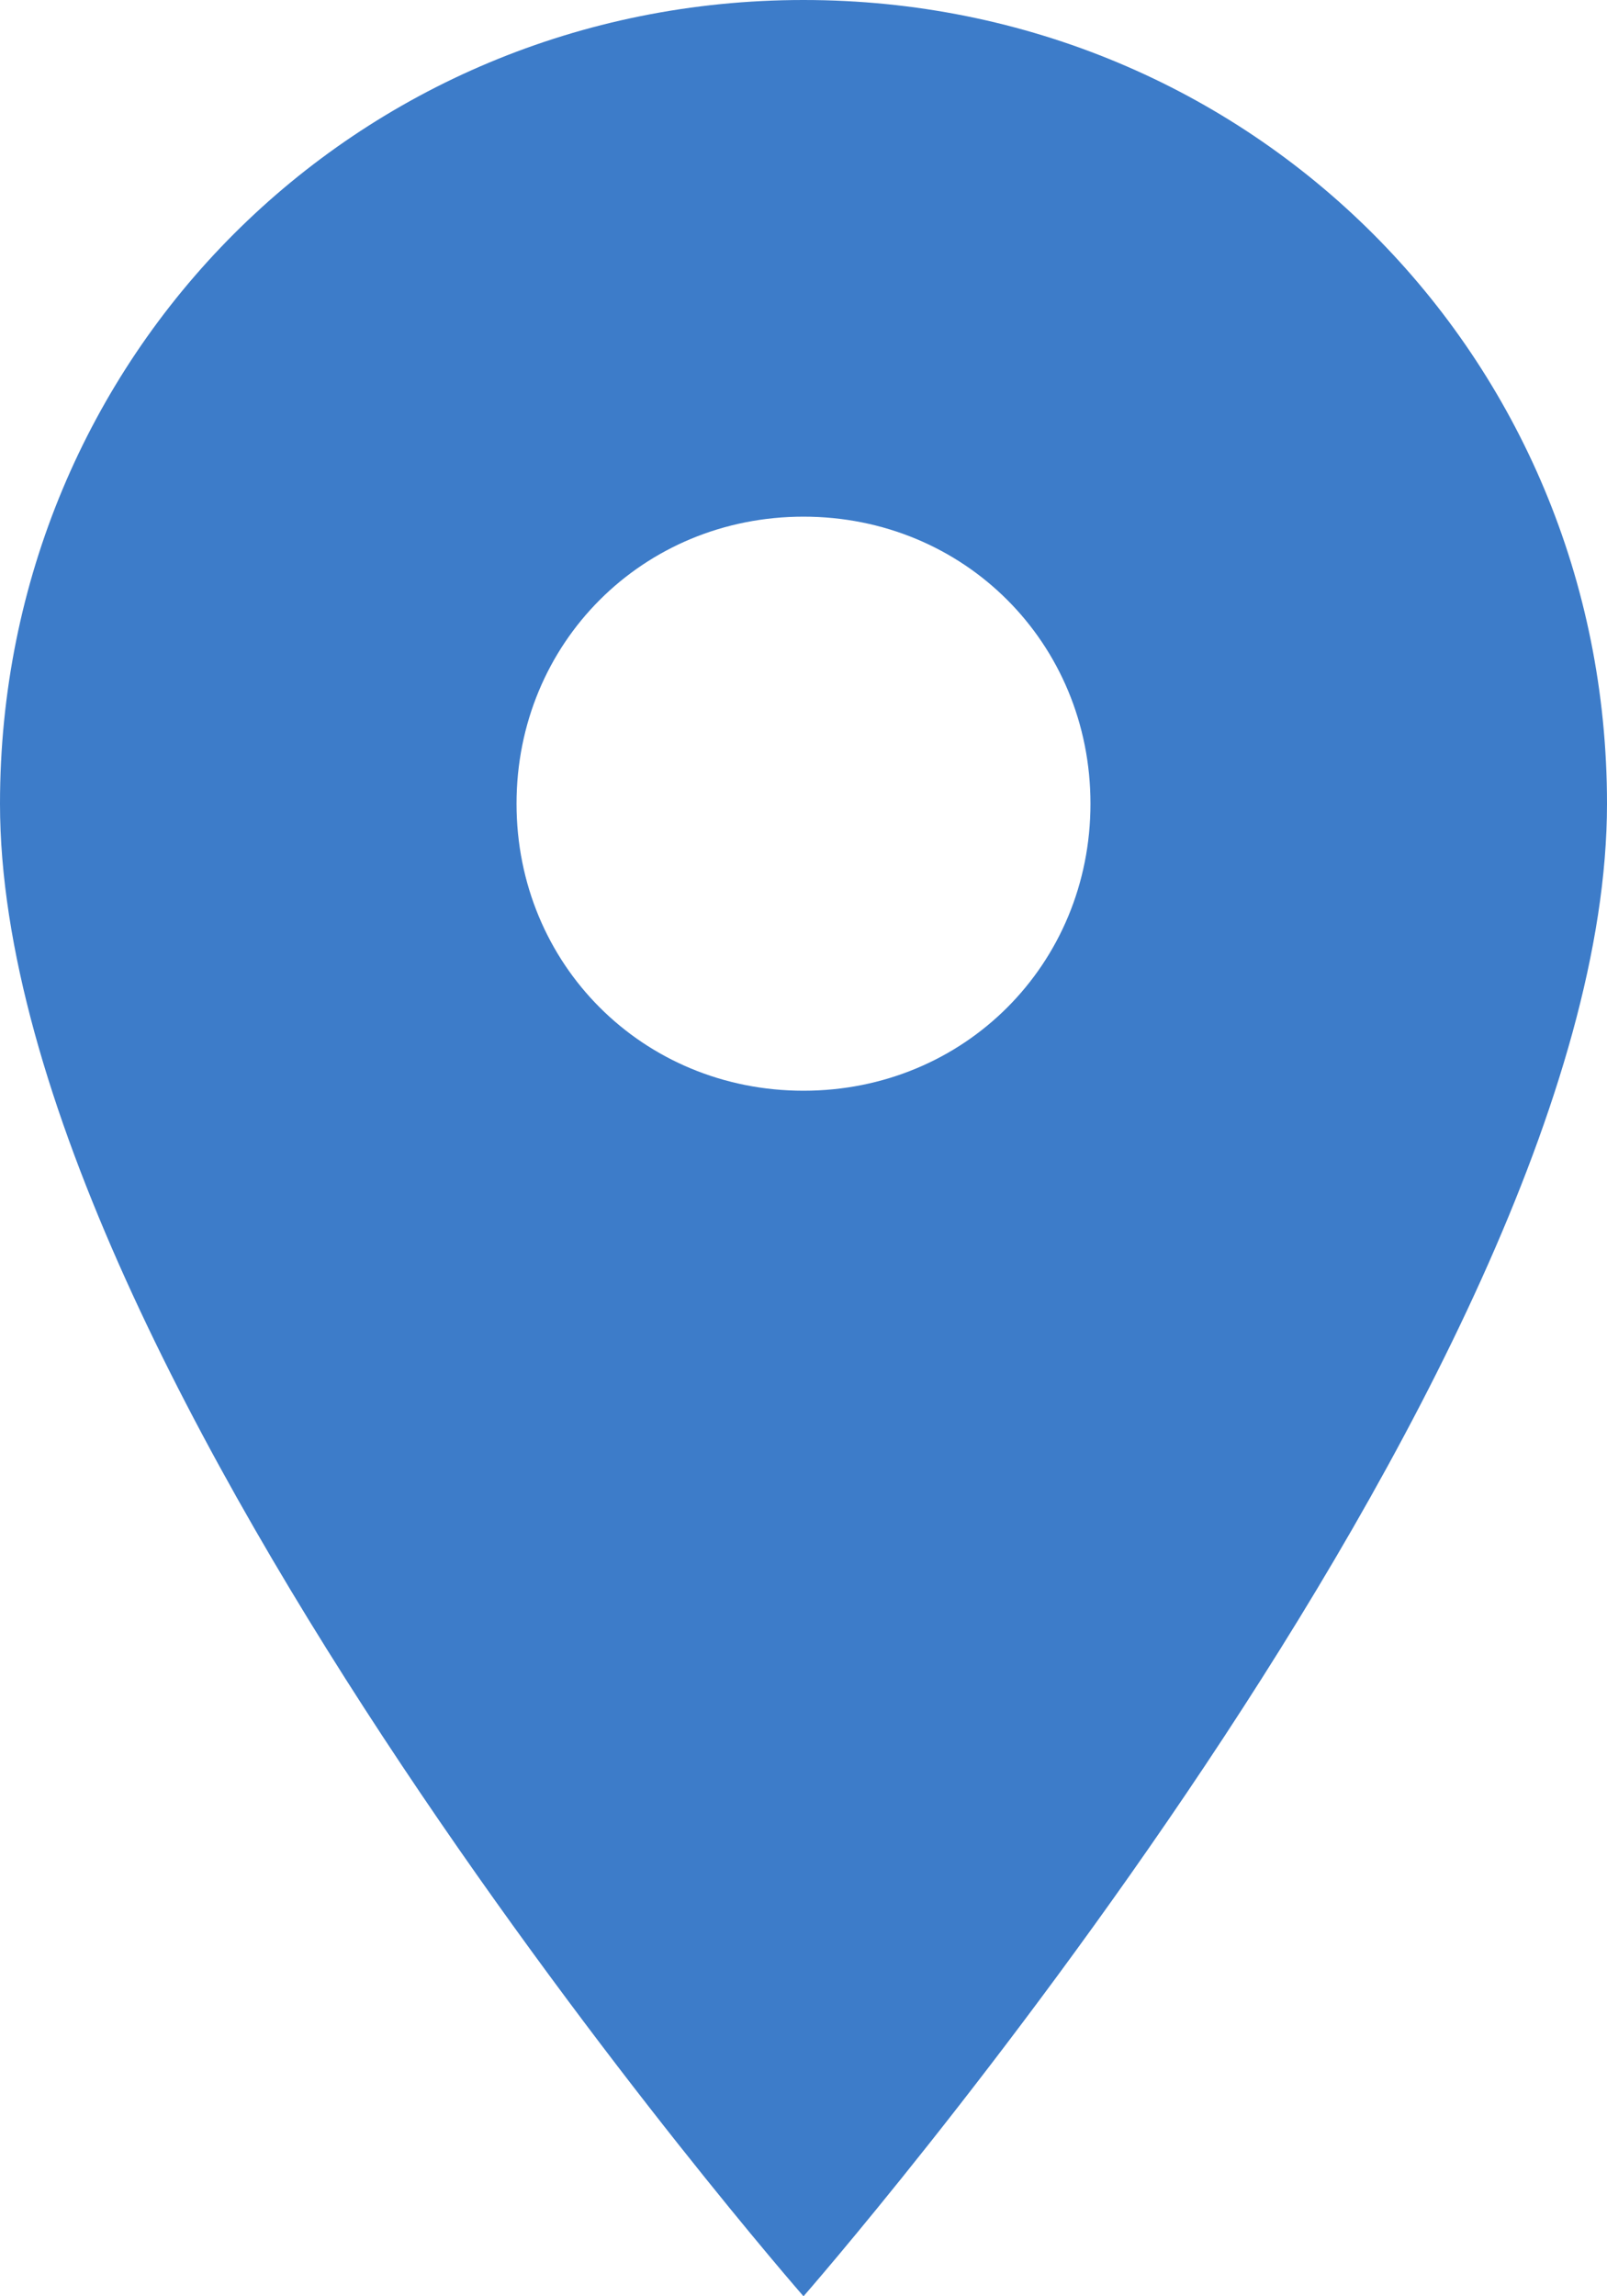 <?xml version="1.0" encoding="utf-8"?>
<!-- Generator: Adobe Illustrator 25.1.0, SVG Export Plug-In . SVG Version: 6.00 Build 0)  -->
<svg version="1.1" id="Layer_1" xmlns="http://www.w3.org/2000/svg" xmlns:xlink="http://www.w3.org/1999/xlink" x="0px" y="0px"
	 viewBox="0 0 14 20" style="enable-background:new 0 0 14 20;" xml:space="preserve">
<style type="text/css">
	.st0{fill:#3D7CC9;}
</style>
<path class="st0" d="M7,0C3.1,0,0,3.1,0,7c0,5,7,13,7,13s7-8,7-13C14,3.1,10.9,0,7,0z M7,9.5C5.6,9.5,4.5,8.4,4.5,7S5.6,4.5,7,4.5
	S9.5,5.6,9.5,7S8.4,9.5,7,9.5z"/>
</svg>
